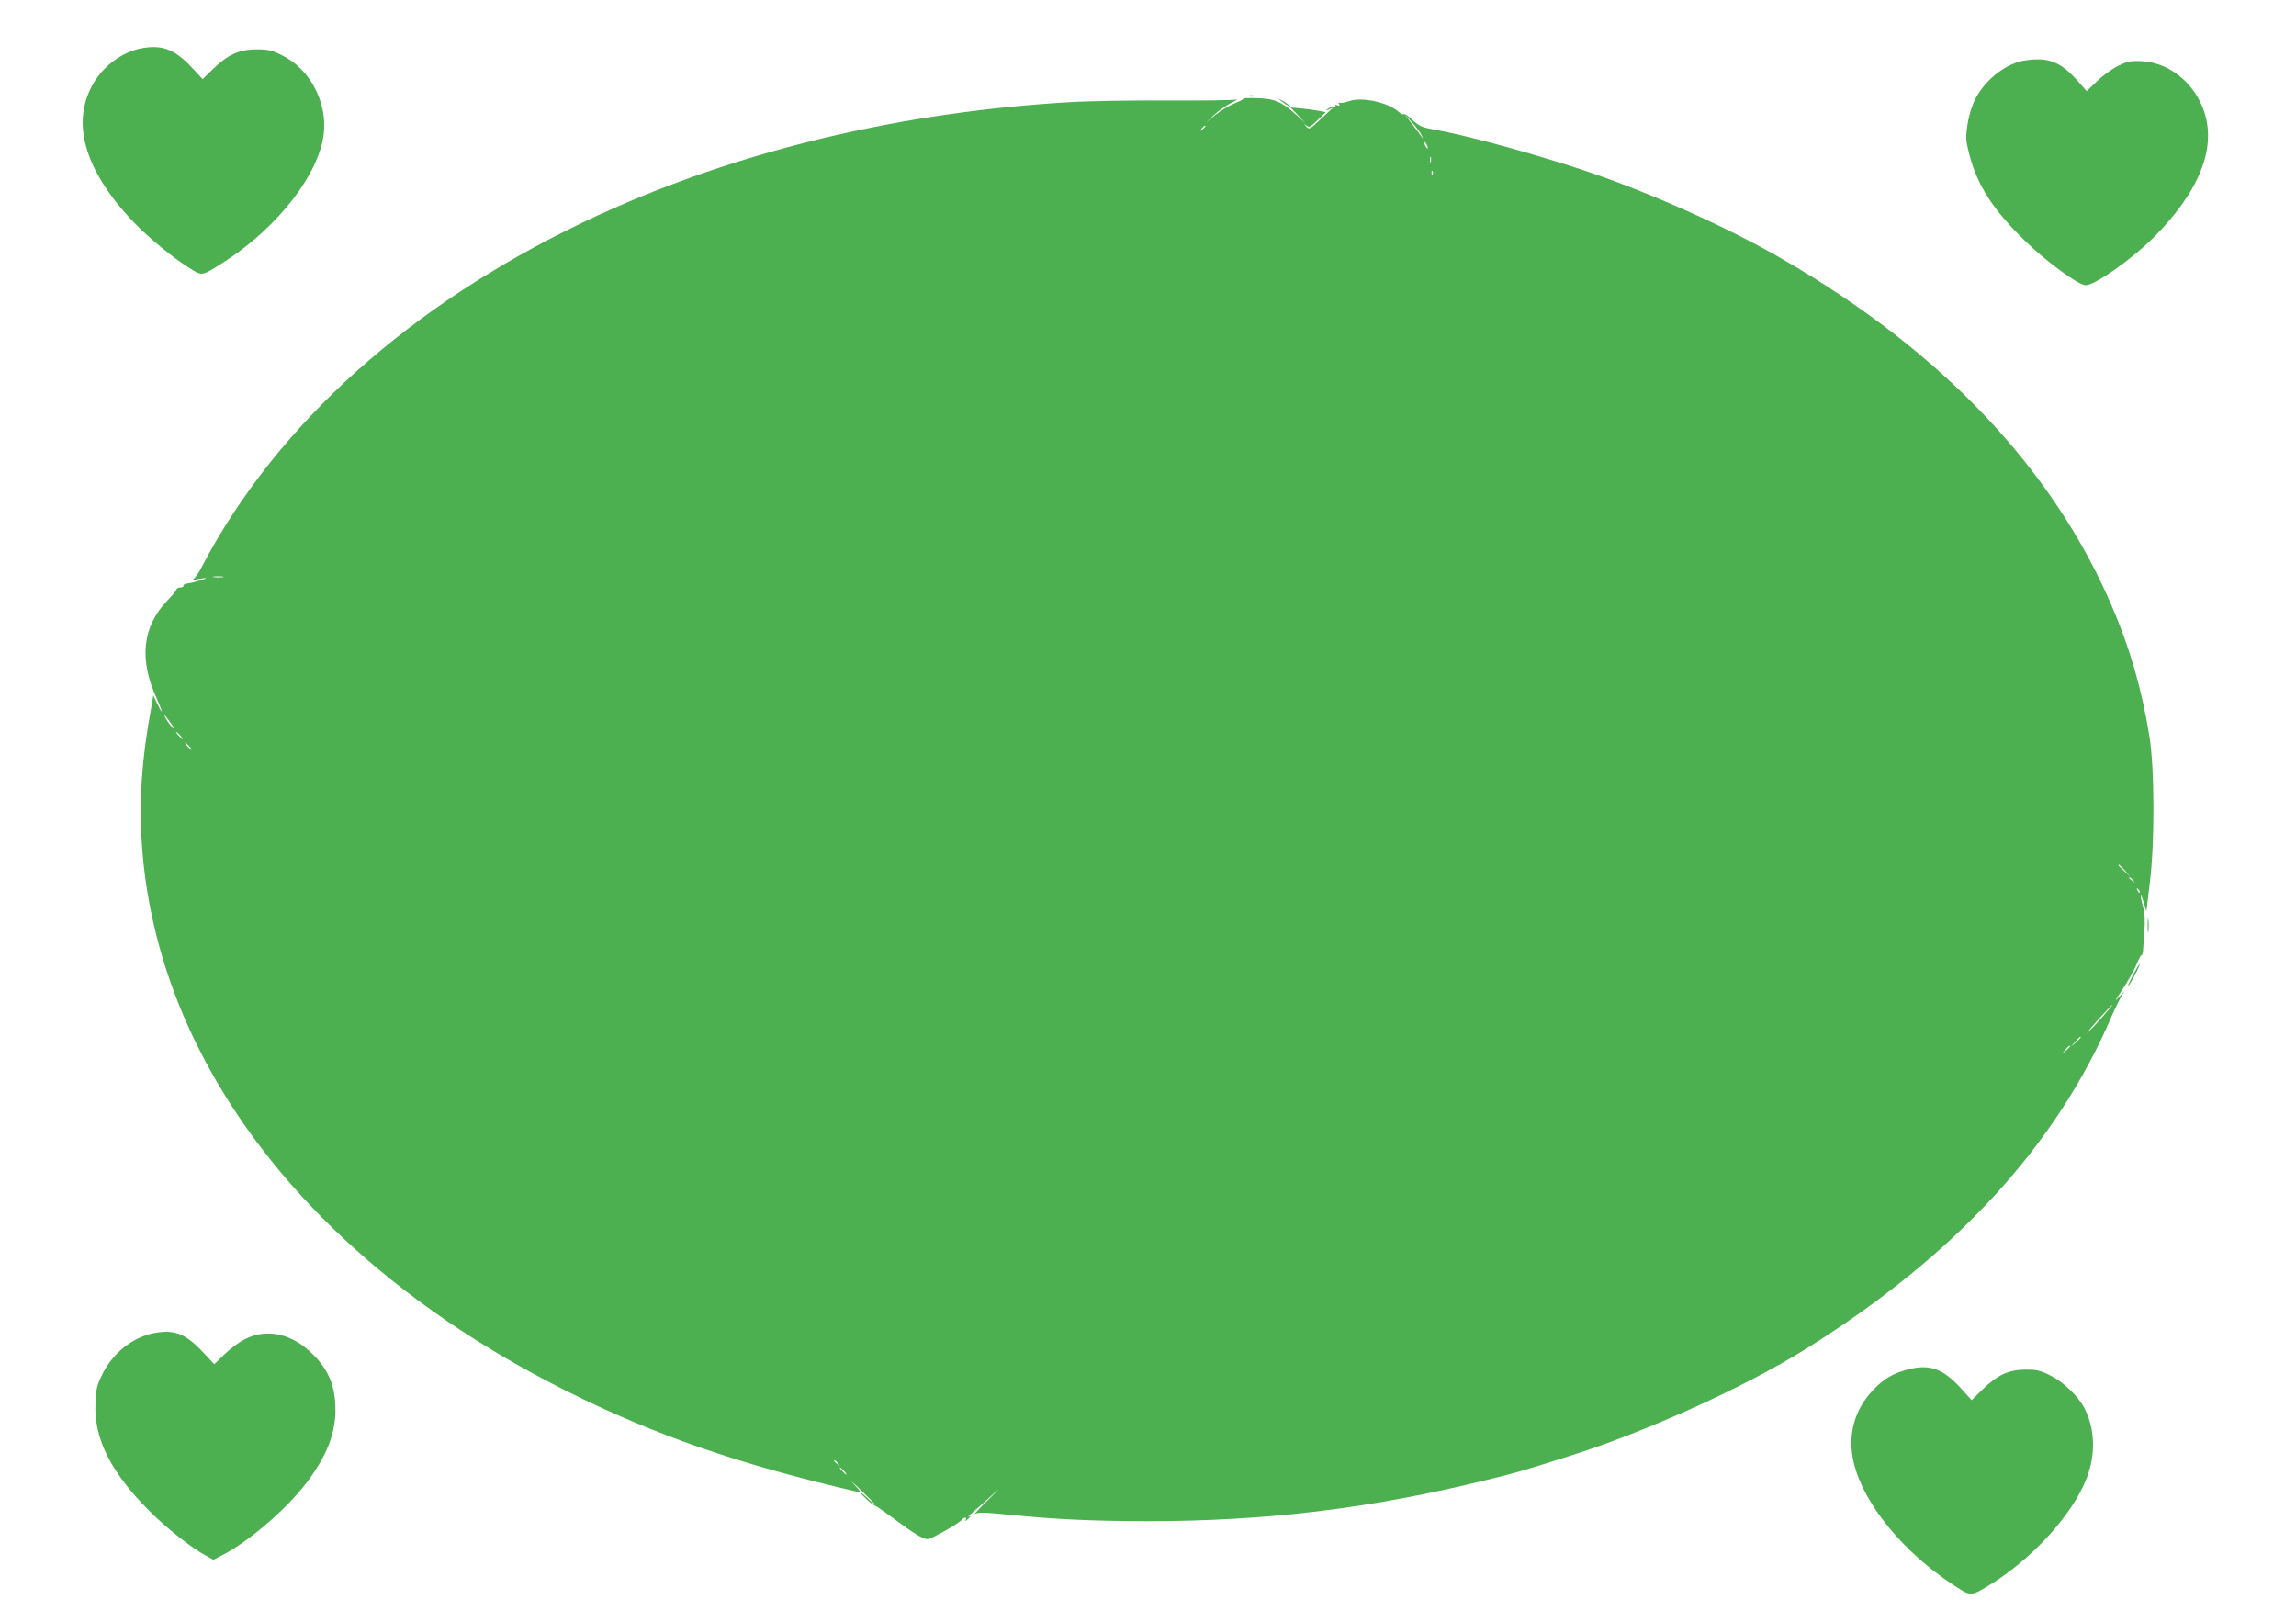 <?xml version="1.0" standalone="no"?>
<!DOCTYPE svg PUBLIC "-//W3C//DTD SVG 20010904//EN"
 "http://www.w3.org/TR/2001/REC-SVG-20010904/DTD/svg10.dtd">
<svg version="1.0" xmlns="http://www.w3.org/2000/svg"
 width="1280pt" height="904pt" viewBox="0 0 1280 904"
 preserveAspectRatio="xMidYMid meet">
<g transform="translate(0,904) scale(0.1,-0.1)"
fill="#4caf50" stroke="none">
<path d="M784 8770 c-101 -20 -204 -95 -261 -191 -130 -217 -54 -486 218 -773
89 -94 239 -216 334 -272 55 -32 55 -31 185 53 293 191 520 486 545 708 20
177 -78 361 -233 437 -57 28 -77 33 -142 33 -95 0 -161 -30 -243 -110 l-57
-56 -61 65 c-96 103 -167 129 -285 106z"/>
<path d="M11253 8695 c-103 -32 -199 -118 -248 -221 -14 -30 -31 -89 -37 -132
-10 -68 -9 -86 10 -160 45 -176 135 -315 319 -492 113 -110 292 -240 330 -240
53 0 262 148 385 272 234 238 332 461 287 657 -40 176 -191 311 -357 320 -65
3 -80 0 -135 -27 -34 -17 -88 -56 -118 -86 l-56 -54 -52 59 c-75 85 -138 119
-221 118 -36 0 -84 -6 -107 -14z"/>
<path d="M6968 8503 c7 -3 16 -2 19 1 4 3 -2 6 -13 5 -11 0 -14 -3 -6 -6z"/>
<path d="M6931 8491 c6 -2 -15 -14 -46 -26 -31 -13 -80 -42 -109 -65 l-51 -42
45 43 c25 23 68 53 95 66 28 14 39 22 25 18 -14 -4 -187 -6 -385 -5 -198 1
-445 -3 -550 -10 -908 -54 -1772 -256 -2525 -587 -991 -437 -1757 -1073 -2213
-1838 -36 -60 -77 -136 -93 -167 -15 -31 -37 -61 -48 -68 -19 -10 -20 -10 -1
-4 11 3 36 8 55 10 29 4 26 1 -15 -12 -27 -8 -60 -16 -72 -17 -12 -1 -21 -6
-20 -12 1 -5 -7 -10 -18 -10 -11 0 -20 -5 -21 -10 0 -6 -24 -35 -53 -65 -138
-145 -157 -329 -56 -546 18 -41 30 -72 26 -70 -4 3 -16 24 -27 48 l-19 42 -7
-40 c-33 -182 -49 -302 -58 -442 -31 -495 78 -1009 316 -1483 386 -771 1100
-1437 2050 -1912 495 -248 963 -410 1624 -563 22 -5 20 0 -20 43 -25 26 -8 12
38 -32 45 -44 82 -82 82 -84 0 -3 -18 13 -40 34 -22 21 -40 36 -40 32 0 -9 70
-72 81 -72 3 0 47 -30 95 -66 119 -88 169 -119 195 -119 21 0 183 92 194 111
4 5 11 9 16 9 6 0 7 -6 3 -12 -5 -9 -2 -9 9 1 20 16 22 25 5 16 -7 -4 5 8 27
26 22 19 74 65 116 104 42 38 30 26 -25 -29 -56 -54 -91 -93 -80 -86 18 11 50
10 190 -4 263 -26 455 -35 767 -36 666 0 1253 71 1895 230 168 41 189 47 457
132 429 135 982 385 1325 600 832 520 1395 1133 1704 1857 20 46 46 97 57 115
17 25 14 23 -15 -9 -31 -34 -28 -28 17 40 29 44 64 106 77 137 13 31 26 56 29
54 3 -2 7 8 8 22 1 15 5 65 8 112 4 61 2 101 -9 140 -18 67 -13 81 6 16 l14
-46 19 158 c28 224 27 642 -3 822 -43 264 -108 487 -209 722 -328 764 -945
1416 -1823 1926 -337 197 -817 408 -1205 530 -294 93 -575 168 -765 203 -53 9
-72 19 -106 51 -22 21 -43 35 -47 32 -4 -4 -15 0 -25 9 -62 56 -207 89 -281
63 -25 -8 -49 -12 -54 -9 -6 4 -7 1 -2 -7 6 -10 4 -12 -9 -7 -11 5 -15 3 -10
-5 5 -7 2 -9 -8 -5 -9 3 -24 -1 -35 -9 -16 -14 -16 -14 7 -3 14 6 23 10 20 7
-3 -2 -33 -30 -68 -63 -61 -57 -63 -58 -80 -40 -16 18 -16 18 1 5 16 -12 23
-8 63 31 l45 44 -33 6 c-18 4 -62 10 -98 14 l-65 6 40 -42 40 -43 -51 46 c-79
72 -122 89 -220 91 -46 1 -79 0 -73 -2z m995 -206 c8 -17 9 -22 2 -11 -7 11
-32 44 -56 75 l-43 56 41 -45 c23 -25 48 -58 56 -75z m-1206 51 c0 -2 -8 -10
-17 -17 -16 -13 -17 -12 -4 4 13 16 21 21 21 13z m1240 -121 c0 -5 -5 -3 -10
5 -5 8 -10 20 -10 25 0 6 5 3 10 -5 5 -8 10 -19 10 -25z m17 -77 c-3 -7 -5 -2
-5 12 0 14 2 19 5 13 2 -7 2 -19 0 -25z m10 -70 c-3 -8 -6 -5 -6 6 -1 11 2 17
5 13 3 -3 4 -12 1 -19z m-6744 -2245 c-13 -2 -35 -2 -50 0 -16 2 -5 4 22 4 28
0 40 -2 28 -4z m-288 -818 c17 -23 21 -33 9 -23 -10 9 -28 32 -38 50 -22 39
-11 29 29 -27z m50 -65 c10 -11 16 -20 13 -20 -3 0 -13 9 -23 20 -10 11 -16
20 -13 20 3 0 13 -9 23 -20z m50 -60 c10 -11 16 -20 13 -20 -3 0 -13 9 -23 20
-10 11 -16 20 -13 20 3 0 13 -9 23 -20z m10791 -692 l29 -33 -32 29 c-31 28
-38 36 -30 36 2 0 16 -15 33 -32z m45 -55 c13 -16 12 -17 -3 -4 -10 7 -18 15
-18 17 0 8 8 3 21 -13z m37 -68 c-3 -3 -9 2 -12 12 -6 14 -5 15 5 6 7 -7 10
-15 7 -18z m-206 -692 c-33 -38 -70 -77 -83 -88 -13 -11 12 19 55 68 44 48 81
87 84 87 2 0 -23 -30 -56 -67z m-122 -116 c0 -2 -12 -14 -27 -28 l-28 -24 24
28 c23 25 31 32 31 24z m-60 -50 c0 -2 -10 -12 -22 -23 l-23 -19 19 23 c18 21
26 27 26 19z m-6869 -2324 c13 -16 12 -17 -3 -4 -10 7 -18 15 -18 17 0 8 8 3
21 -13z m34 -43 c10 -11 16 -20 13 -20 -3 0 -13 9 -23 20 -10 11 -16 20 -13
20 3 0 13 -9 23 -20z"/>
<path d="M7145 8475 c11 -9 29 -21 40 -26 l20 -10 -20 16 c-11 9 -29 21 -40
26 l-20 10 20 -16z"/>
<path d="M11973 3880 c0 -36 2 -50 4 -32 2 17 2 47 0 65 -2 17 -4 3 -4 -33z"/>
<path d="M11887 3597 c-20 -40 -30 -63 -21 -52 19 24 67 116 62 120 -2 2 -20
-29 -41 -68z"/>
<path d="M866 1610 c-126 -22 -240 -113 -300 -240 -26 -55 -32 -79 -34 -157
-8 -194 88 -384 303 -598 92 -93 236 -206 313 -247 l42 -23 63 33 c142 76 342
249 451 390 114 148 166 278 166 411 0 139 -40 231 -139 324 -112 105 -247
132 -365 72 -33 -16 -84 -55 -115 -85 l-56 -55 -64 68 c-95 101 -157 126 -265
107z"/>
<path d="M10633 1405 c-81 -22 -132 -52 -188 -111 -108 -112 -147 -255 -110
-409 54 -228 275 -498 560 -684 91 -60 93 -60 193 1 239 145 466 394 544 596
52 132 48 275 -11 391 -35 68 -115 145 -188 182 -59 30 -77 34 -143 34 -93 -1
-155 -30 -240 -113 l-58 -57 -63 69 c-99 108 -174 134 -296 101z"/>
</g>
</svg>
